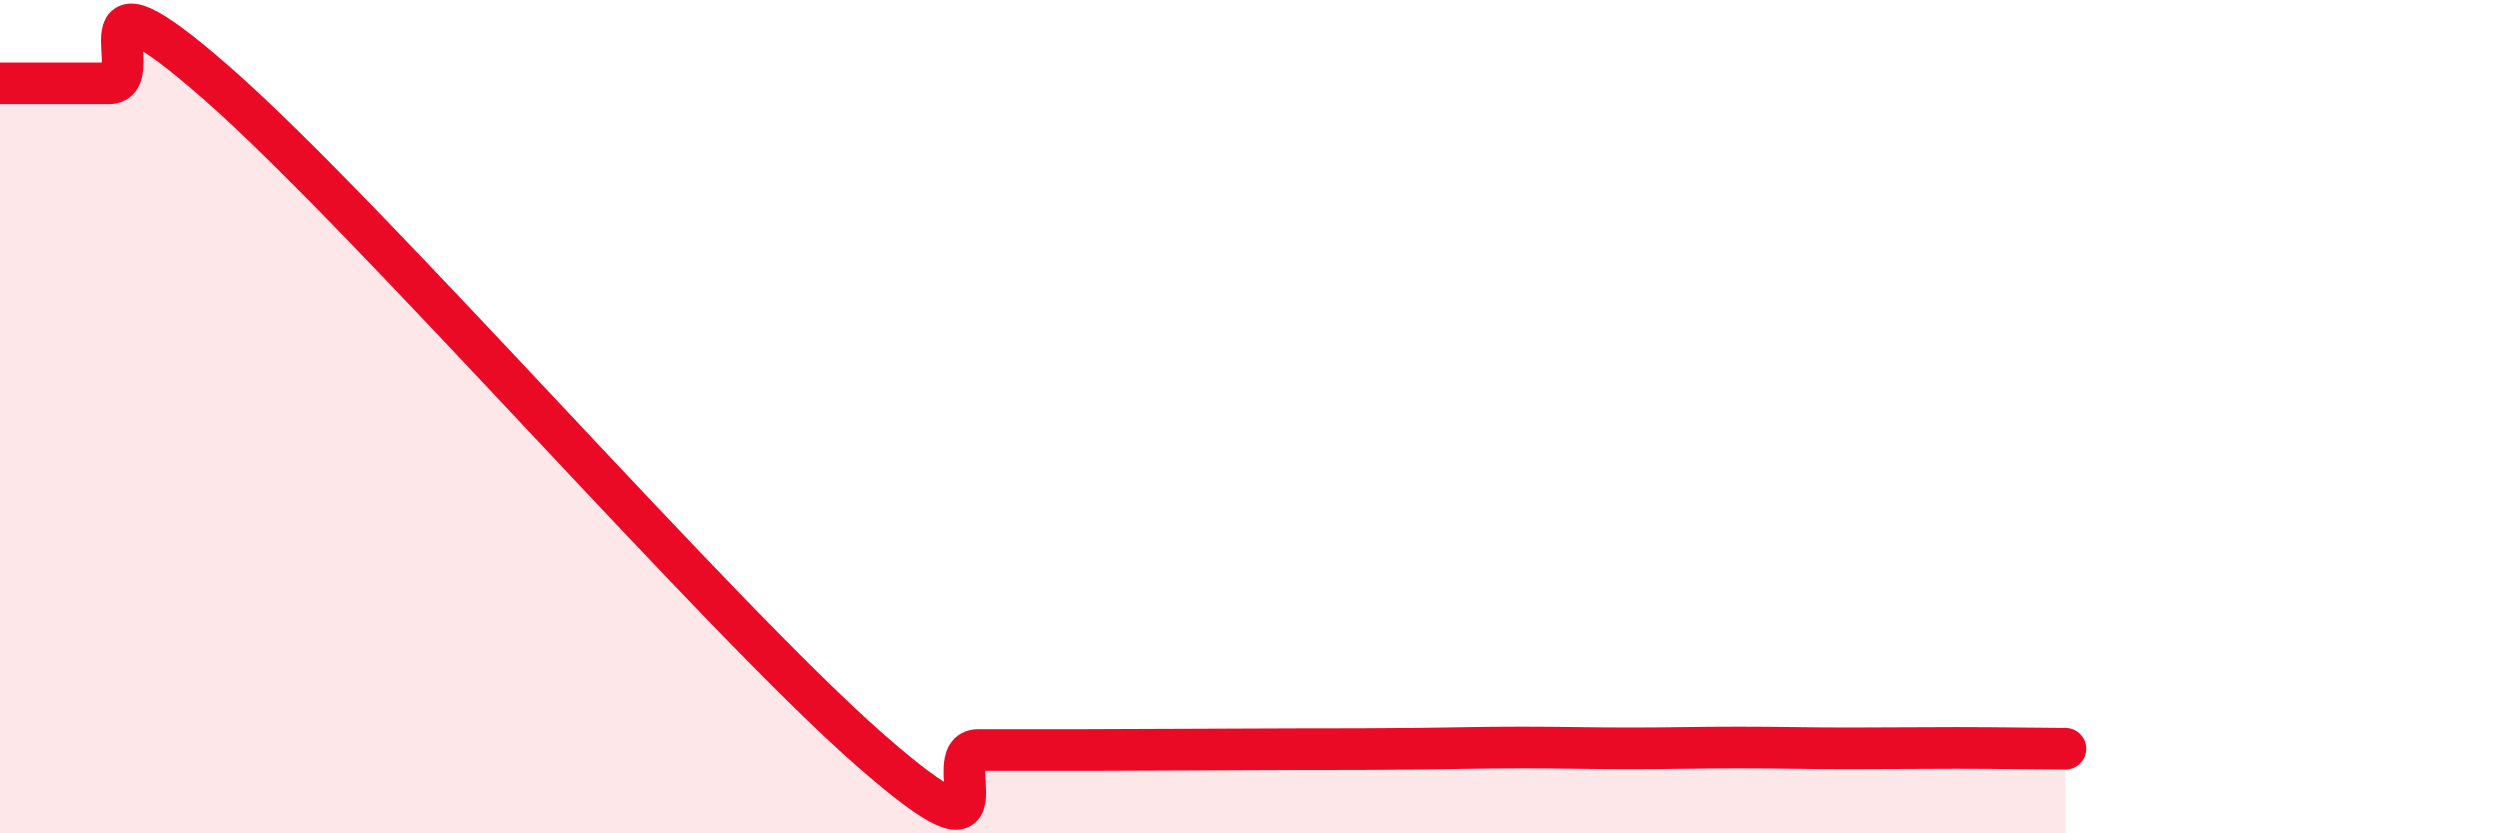 
    <svg width="60" height="20" viewBox="0 0 60 20" xmlns="http://www.w3.org/2000/svg">
      <path
        d="M 0,2 C 0.52,2 1.57,2 2.61,2 C 3.65,2 1.57,-1.19 5.22,2.01 C 8.87,5.21 17.22,14.79 20.87,17.99 C 24.52,21.19 22.44,18 23.48,18 C 24.52,18 25.05,18 26.09,18 C 27.13,18 27.66,17.99 28.7,17.99 C 29.74,17.99 30.26,17.98 31.3,17.98 C 32.34,17.98 32.87,17.98 33.91,17.97 C 34.95,17.96 35.48,17.94 36.52,17.94 C 37.56,17.94 38.09,17.96 39.13,17.96 C 40.17,17.96 40.7,17.94 41.74,17.94 C 42.78,17.94 43.31,17.96 44.35,17.96 C 45.39,17.96 45.92,17.95 46.96,17.95 C 48,17.95 49.05,17.97 49.57,17.97L49.57 20L0 20Z"
        fill="#EB0A25"
        opacity="0.1"
        stroke-linecap="round"
        stroke-linejoin="round"
      />
      <path
        d="M 0,2 C 0.52,2 1.57,2 2.61,2 C 3.65,2 1.57,-1.19 5.22,2.01 C 8.87,5.21 17.22,14.79 20.87,17.99 C 24.52,21.19 22.44,18 23.48,18 C 24.52,18 25.05,18 26.09,18 C 27.13,18 27.66,17.99 28.7,17.99 C 29.74,17.99 30.26,17.98 31.3,17.98 C 32.34,17.98 32.87,17.98 33.91,17.97 C 34.95,17.96 35.48,17.94 36.52,17.94 C 37.56,17.94 38.09,17.96 39.13,17.96 C 40.17,17.96 40.7,17.94 41.74,17.94 C 42.78,17.94 43.31,17.96 44.35,17.96 C 45.39,17.96 45.92,17.95 46.96,17.95 C 48,17.95 49.05,17.97 49.57,17.97"
        stroke="#EB0A25"
        stroke-width="1"
        fill="none"
        stroke-linecap="round"
        stroke-linejoin="round"
      />
    </svg>
  